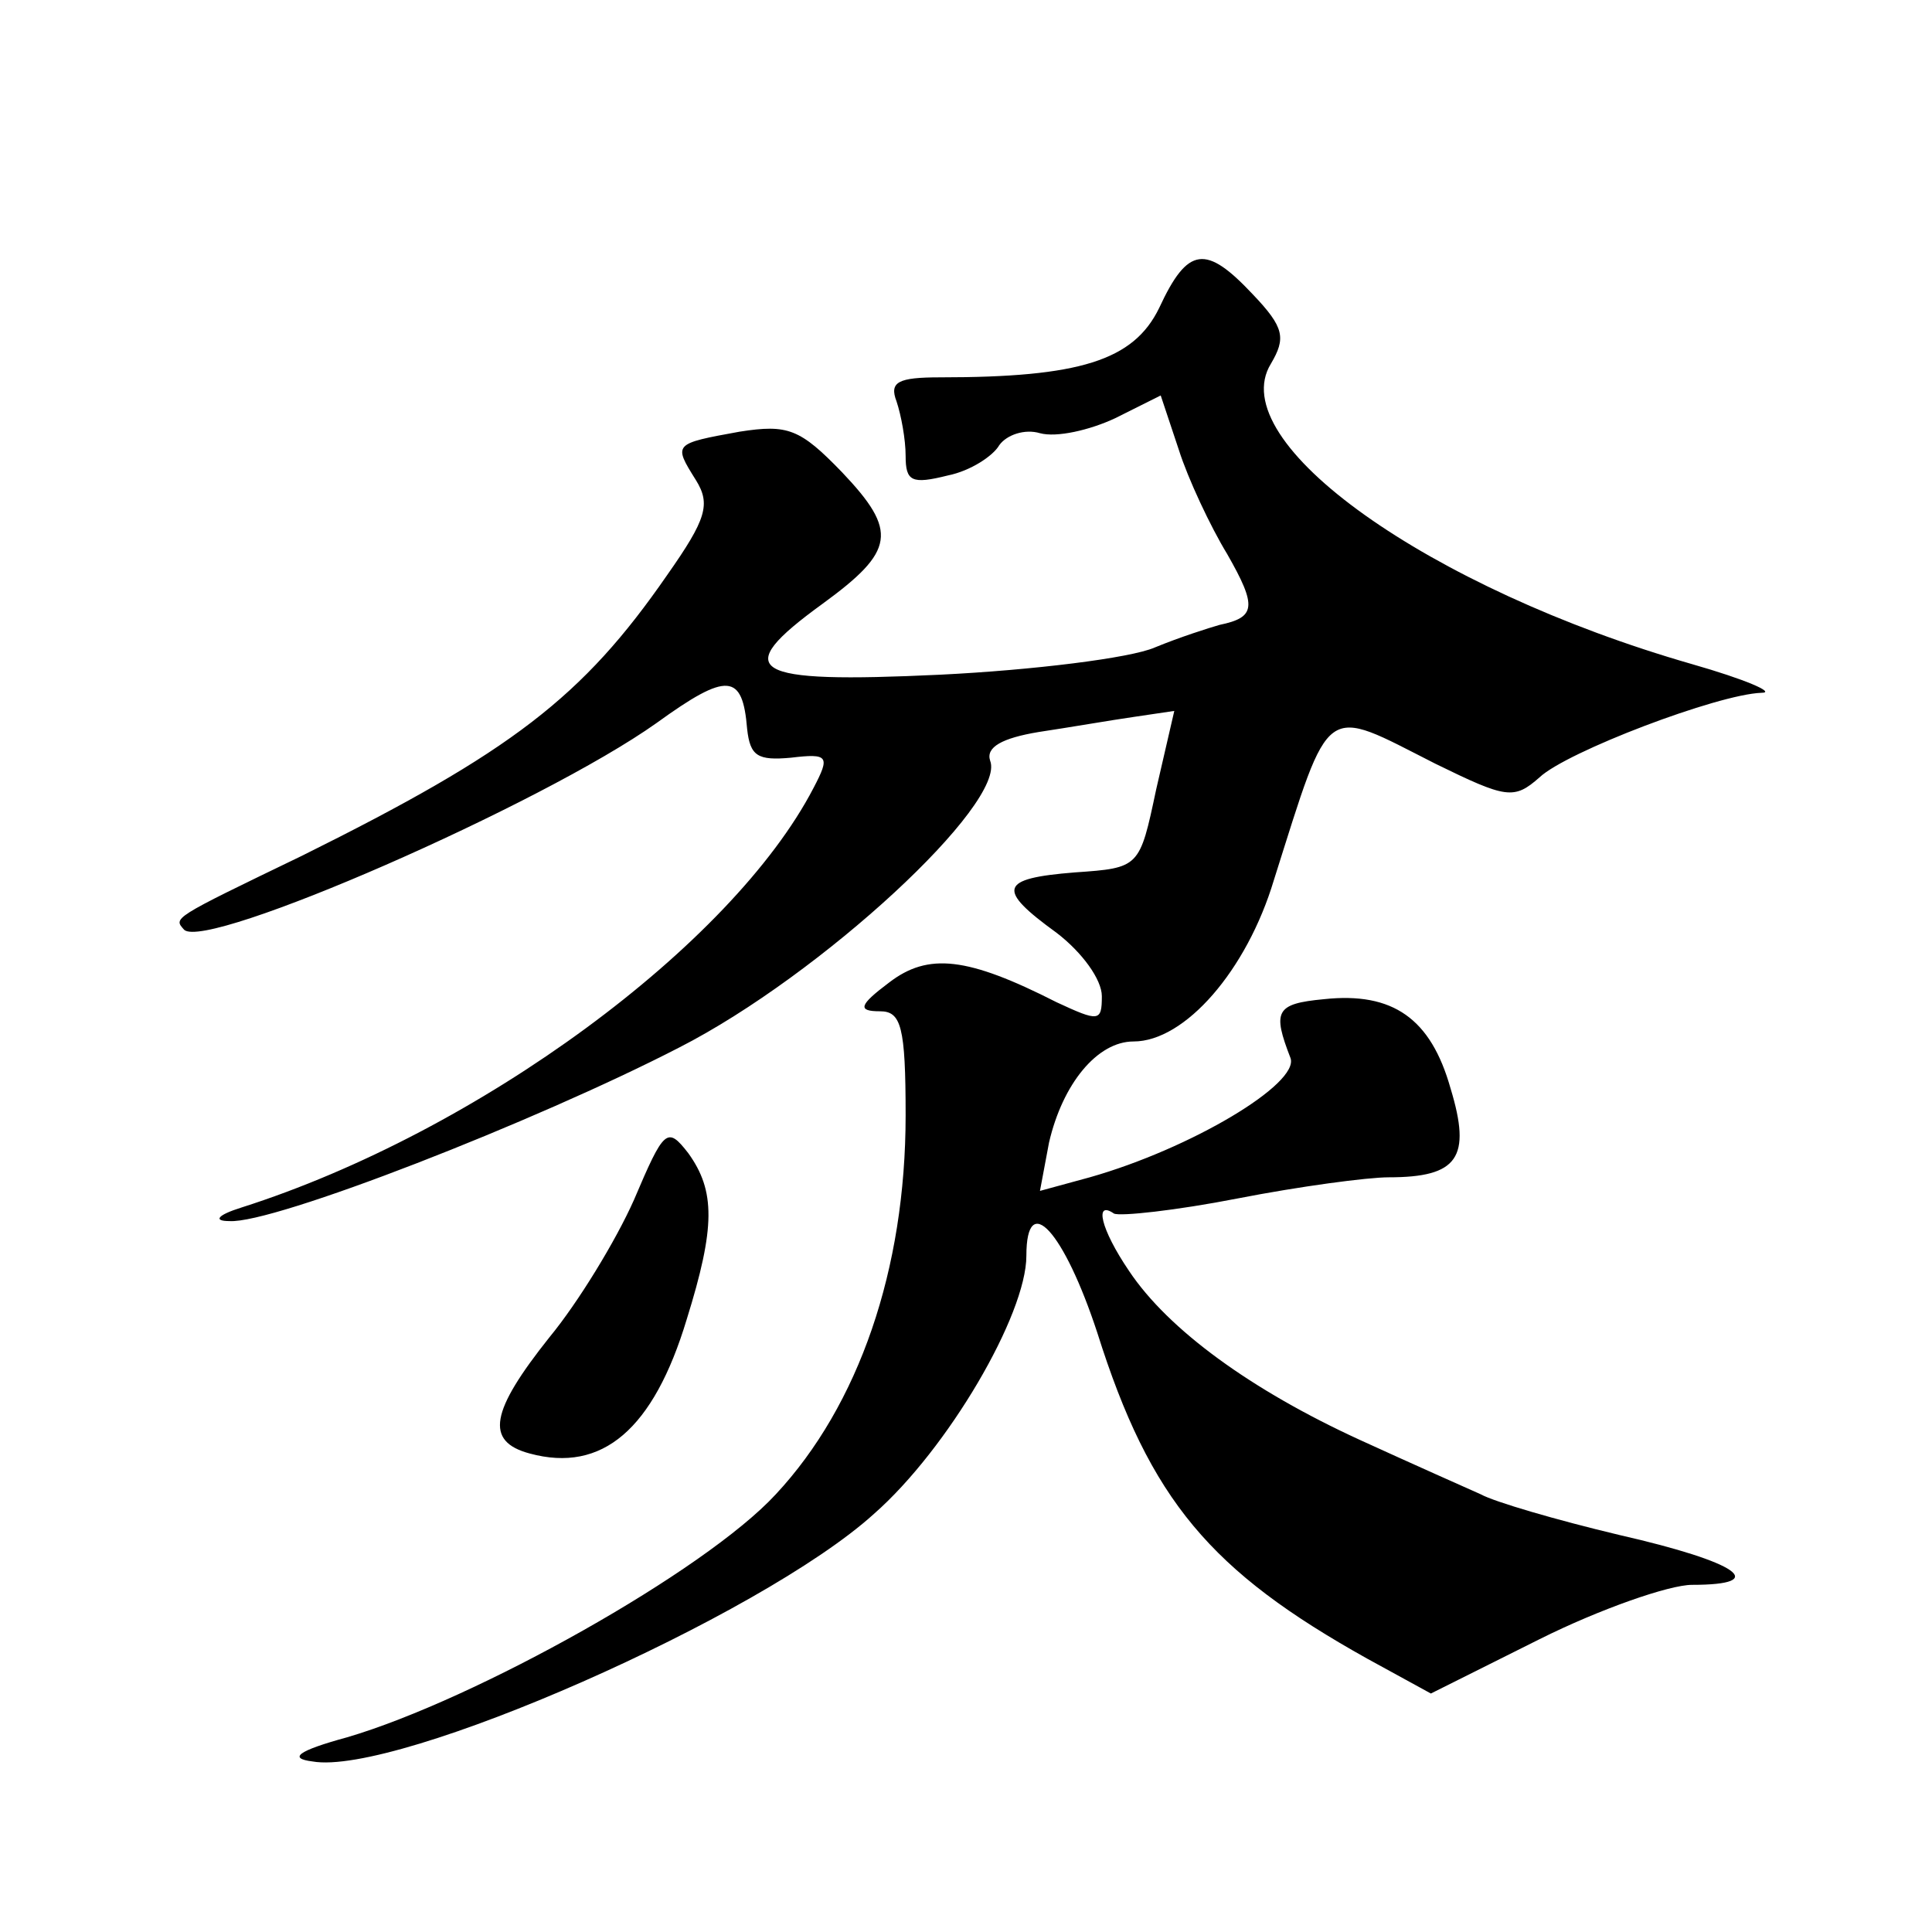 <?xml version="1.0" standalone="no"?>
<!DOCTYPE svg PUBLIC "-//W3C//DTD SVG 20010904//EN"
 "http://www.w3.org/TR/2001/REC-SVG-20010904/DTD/svg10.dtd">
<svg version="1.0" xmlns="http://www.w3.org/2000/svg"
 width="128pt" height="128pt" viewBox="0 0 128 128"
 preserveAspectRatio="xMidYMid meet">
<g transform="translate(0,128) scale(0.1,-0.1)"
fill="#0" stroke="none">
<path d="M768 1076 c-17 -35 -53 -46 -145 -46 -28 0 -34 -3 -29 -16 3 -9 6 -25
6 -36 0 -17 4 -19 28 -13 15 3 30 13 34 20 5 7 17 11 27 8 11 -3 33 2 50 10 l30
15 12 -36 c6 -19 21 -51 32 -69 20 -35 19 -42 -5 -47 -7 -2 -26 -8 -43 -15 -16
-7 -81 -15 -142 -18 -127 -6 -140 2 -78 47 48 35 50 48 13 87 -28 29 -36 32 -68
27 -44 -8 -44 -8 -29 -32 10 -16 7 -26 -19 -63 -56 -81 -103 -117 -242 -186 -87
-42 -85 -41 -78 -49 15 -14 237 83 313 137 47 34 57 33 60 -4 2 -18 7 -21 29 -19
25 3 26 1 15 -20 -54 -104 -222 -228 -379 -278 -16 -5 -19 -9 -8 -9 29 -2 203 66
298 115 94 48 217 162 206 190 -3 9 8 15 32 19 20 3 49 8 63 10 l27 4 -12 -52 c-11
-52 -11 -52 -54 -55 -50 -4 -52 -11 -12 -40 17 -13 30 -31 30 -42 0 -17 -2 -17
-30 -4 -59 30 -85 33 -111 13 -20 -15 -21 -19 -6 -19 14 0 17 -10 17 -69 0 -102
-31 -192 -86 -251 -47 -51 -199 -136 -284 -161 -33 -9 -39 -14 -23 -16 56 -10 297
96 372 164 49 43 101 132 101 171 0 44 25 16 47 -51 35 -111 75 -158 179 -216 l42
-23 72 36 c40 20 86 36 101 36 52 0 31 15 -48 33 -42 10 -83 22 -92 27 -9 4 -45
20 -80 36 -72 33 -127 73 -153 112 -19 28 -23 47 -10 38 4 -2 41 2 82 10 41 8 86
14 100 14 46 0 55 13 41 59 -13 46 -38 64 -84 59 -32 -3 -34 -8 -22 -39 6 -17 -66
-60 -133 -79 l-33 -9 6 32 c9 39 32 67 56 67 34 0 75 47 93 107 38 120 32 115 107
77 47 -23 52 -24 69 -9 18 17 118 55 147 56 10 0 -11 9 -46 19 -174 50 -311 147
-279 199 10 17 9 24 -12 46 -31 33 -43 32 -62 -9z M420 485 c-12 -27 -37 -68 -56
-91 -39 -49 -43 -69 -13 -77 48 -13 82 16 104 89 19 61 19 85 1 110 -14 18 -16
16 -36 -31z"/>
</g>
</svg>
